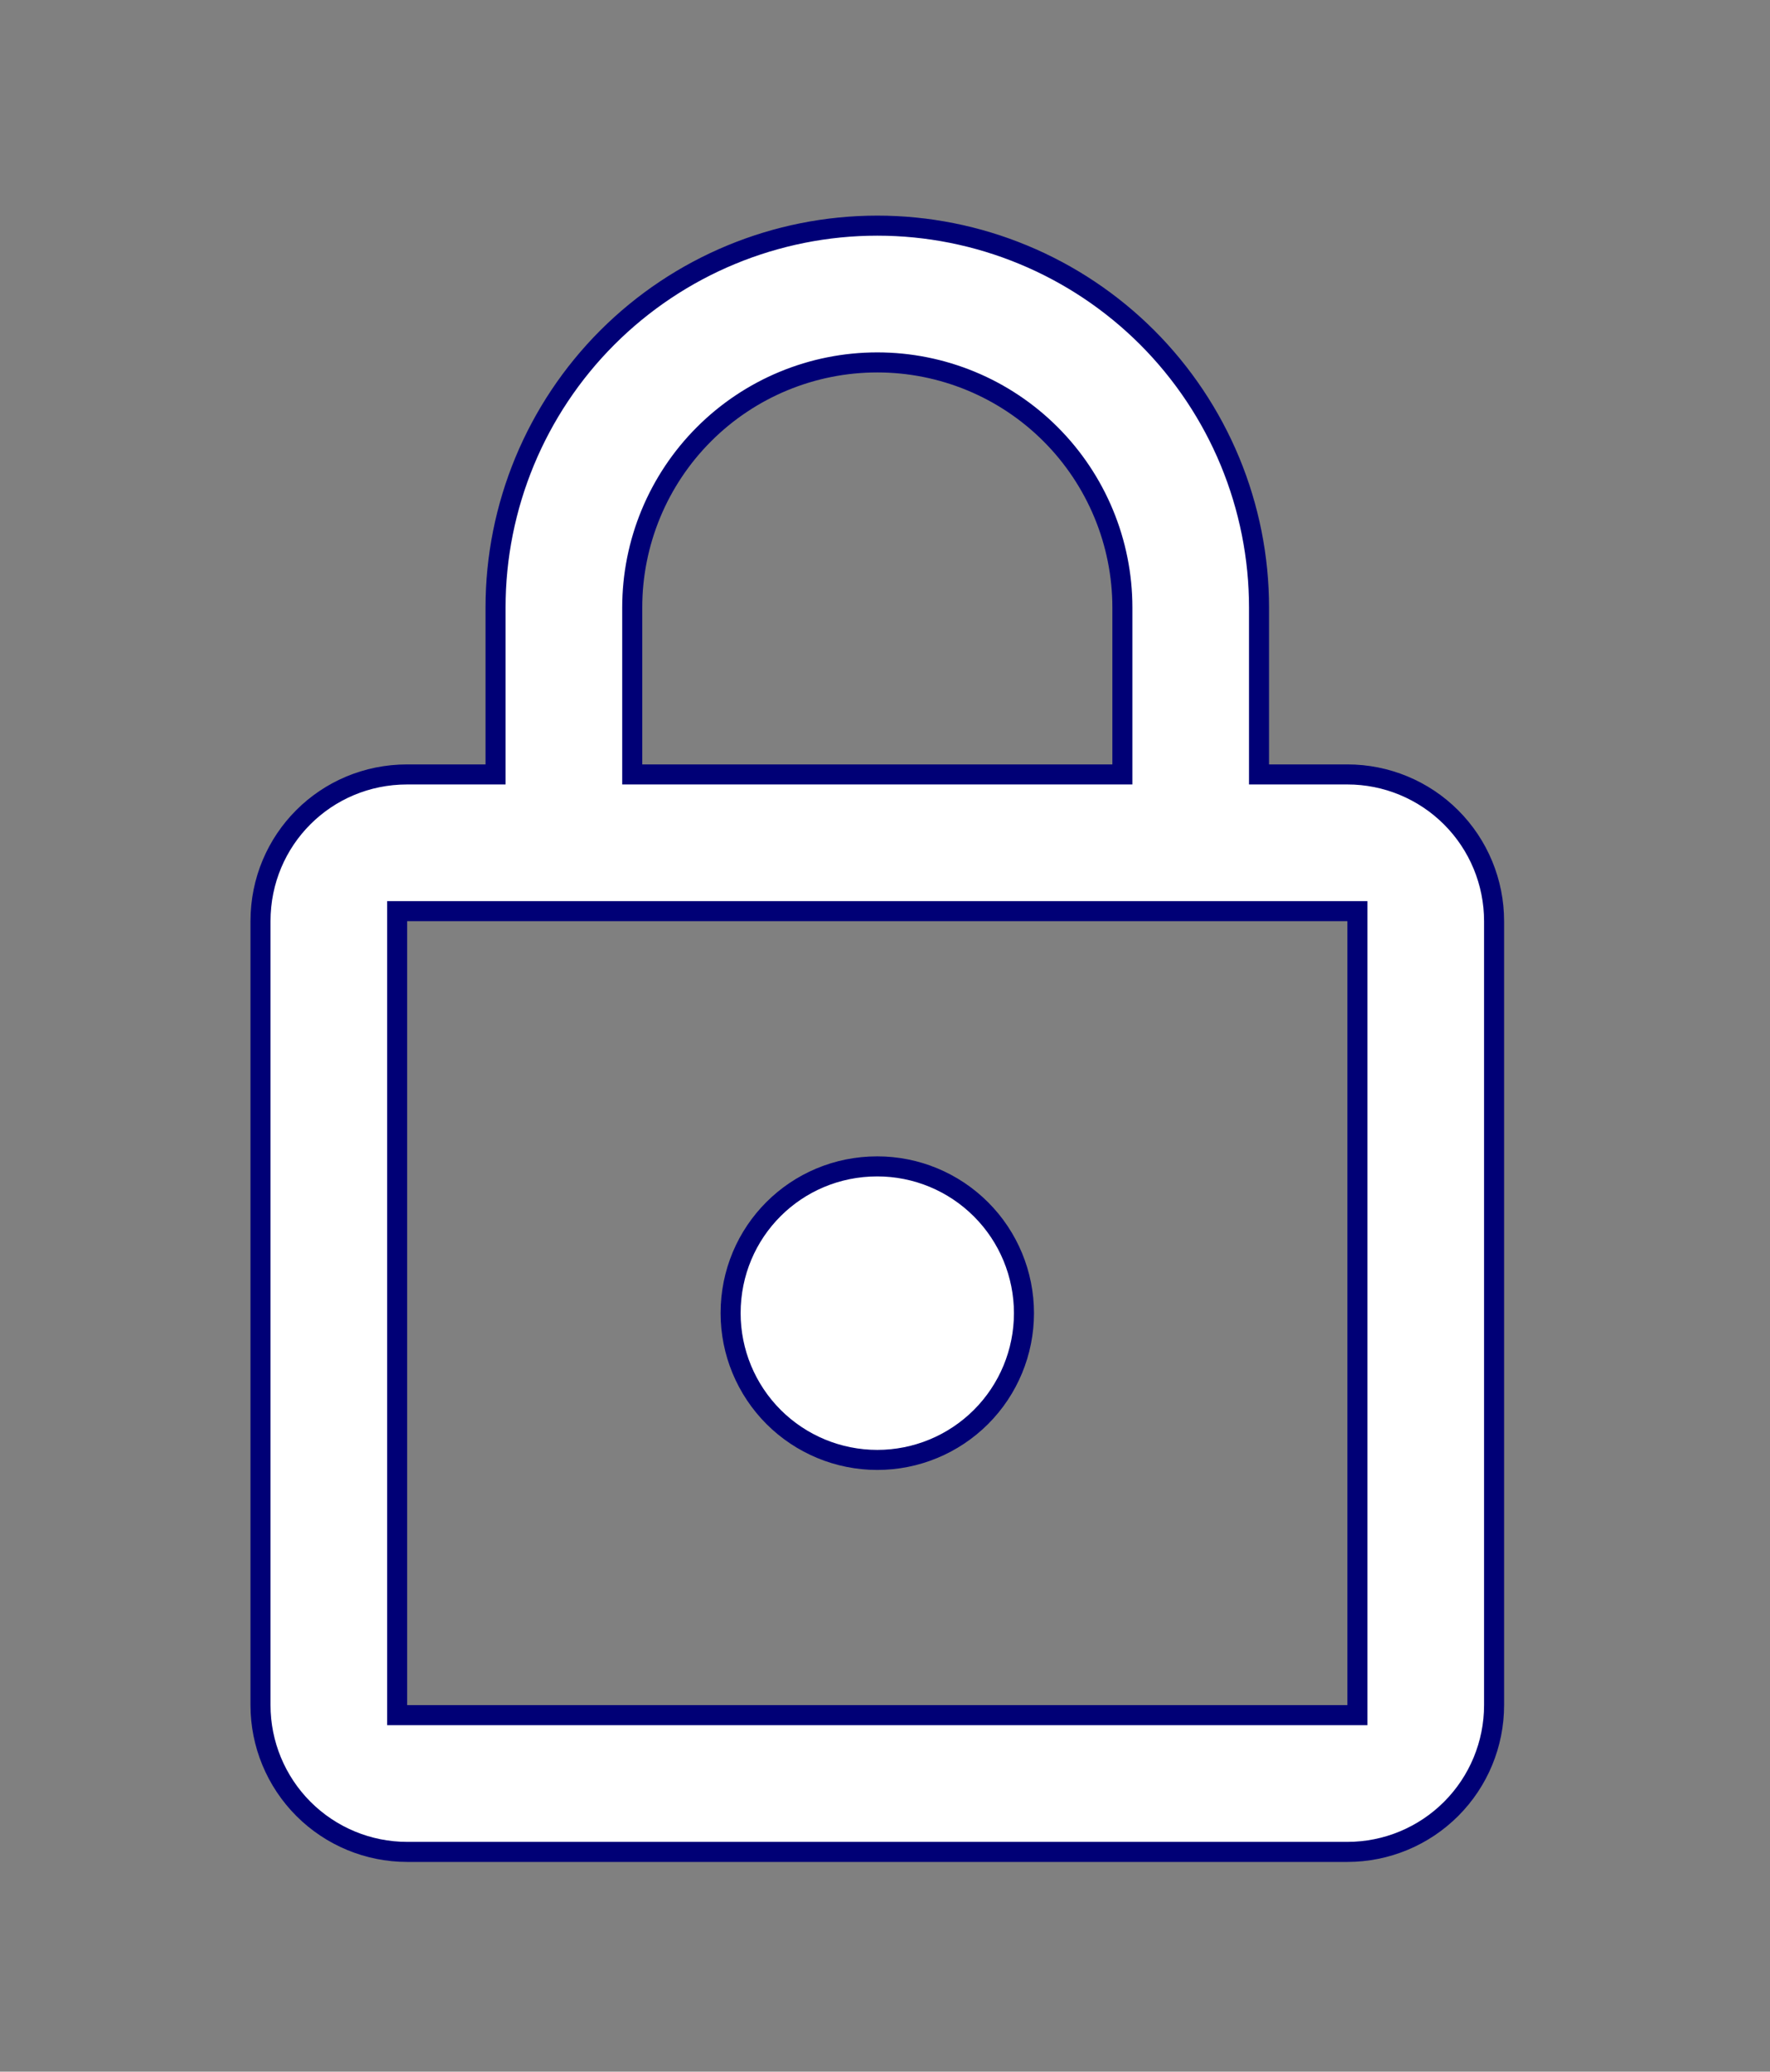<svg width="53" height="62" viewBox="0 0 53 62" fill="none" xmlns="http://www.w3.org/2000/svg">
<rect x="0" y="0" width="53" height="62" fill="#808080" stroke="none"/>
<path d="M40.346 51.33H40.646V51.03V27.569V27.269H40.346H12.192H11.892V27.569V51.03V51.33H12.192H40.346ZM14.538 23.177H14.838V22.877V18.184C14.838 15.153 16.043 12.245 18.186 10.101C20.33 7.958 23.238 6.753 26.269 6.753C27.77 6.753 29.257 7.049 30.643 7.624C32.03 8.198 33.29 9.04 34.352 10.101C35.413 11.163 36.255 12.423 36.83 13.81C37.404 15.197 37.7 16.683 37.7 18.184V22.877V23.177H38H40.346C41.511 23.177 42.628 23.639 43.452 24.463C44.276 25.287 44.738 26.404 44.738 27.569V51.03C44.738 52.195 44.276 53.312 43.452 54.136C42.628 54.96 41.511 55.423 40.346 55.423H12.192C11.027 55.423 9.91 54.96 9.086 54.136C8.263 53.312 7.8 52.195 7.8 51.03V27.569C7.8 25.13 9.754 23.177 12.192 23.177H14.538ZM18.931 22.877V23.177H19.231H33.308H33.608V22.877V18.184C33.608 16.238 32.834 14.371 31.458 12.995C30.082 11.619 28.215 10.846 26.269 10.846C24.323 10.846 22.456 11.619 21.08 12.995C19.704 14.371 18.931 16.238 18.931 18.184V22.877ZM26.269 43.692C25.104 43.692 23.987 43.229 23.163 42.406C22.34 41.582 21.877 40.465 21.877 39.3C21.877 36.861 23.831 34.907 26.269 34.907C27.434 34.907 28.551 35.37 29.375 36.194C30.199 37.017 30.661 38.135 30.661 39.3C30.661 40.465 30.199 41.582 29.375 42.406C28.551 43.229 27.434 43.692 26.269 43.692Z" fill="white" stroke="#000076" stroke-width="0.6"/>
</svg>
